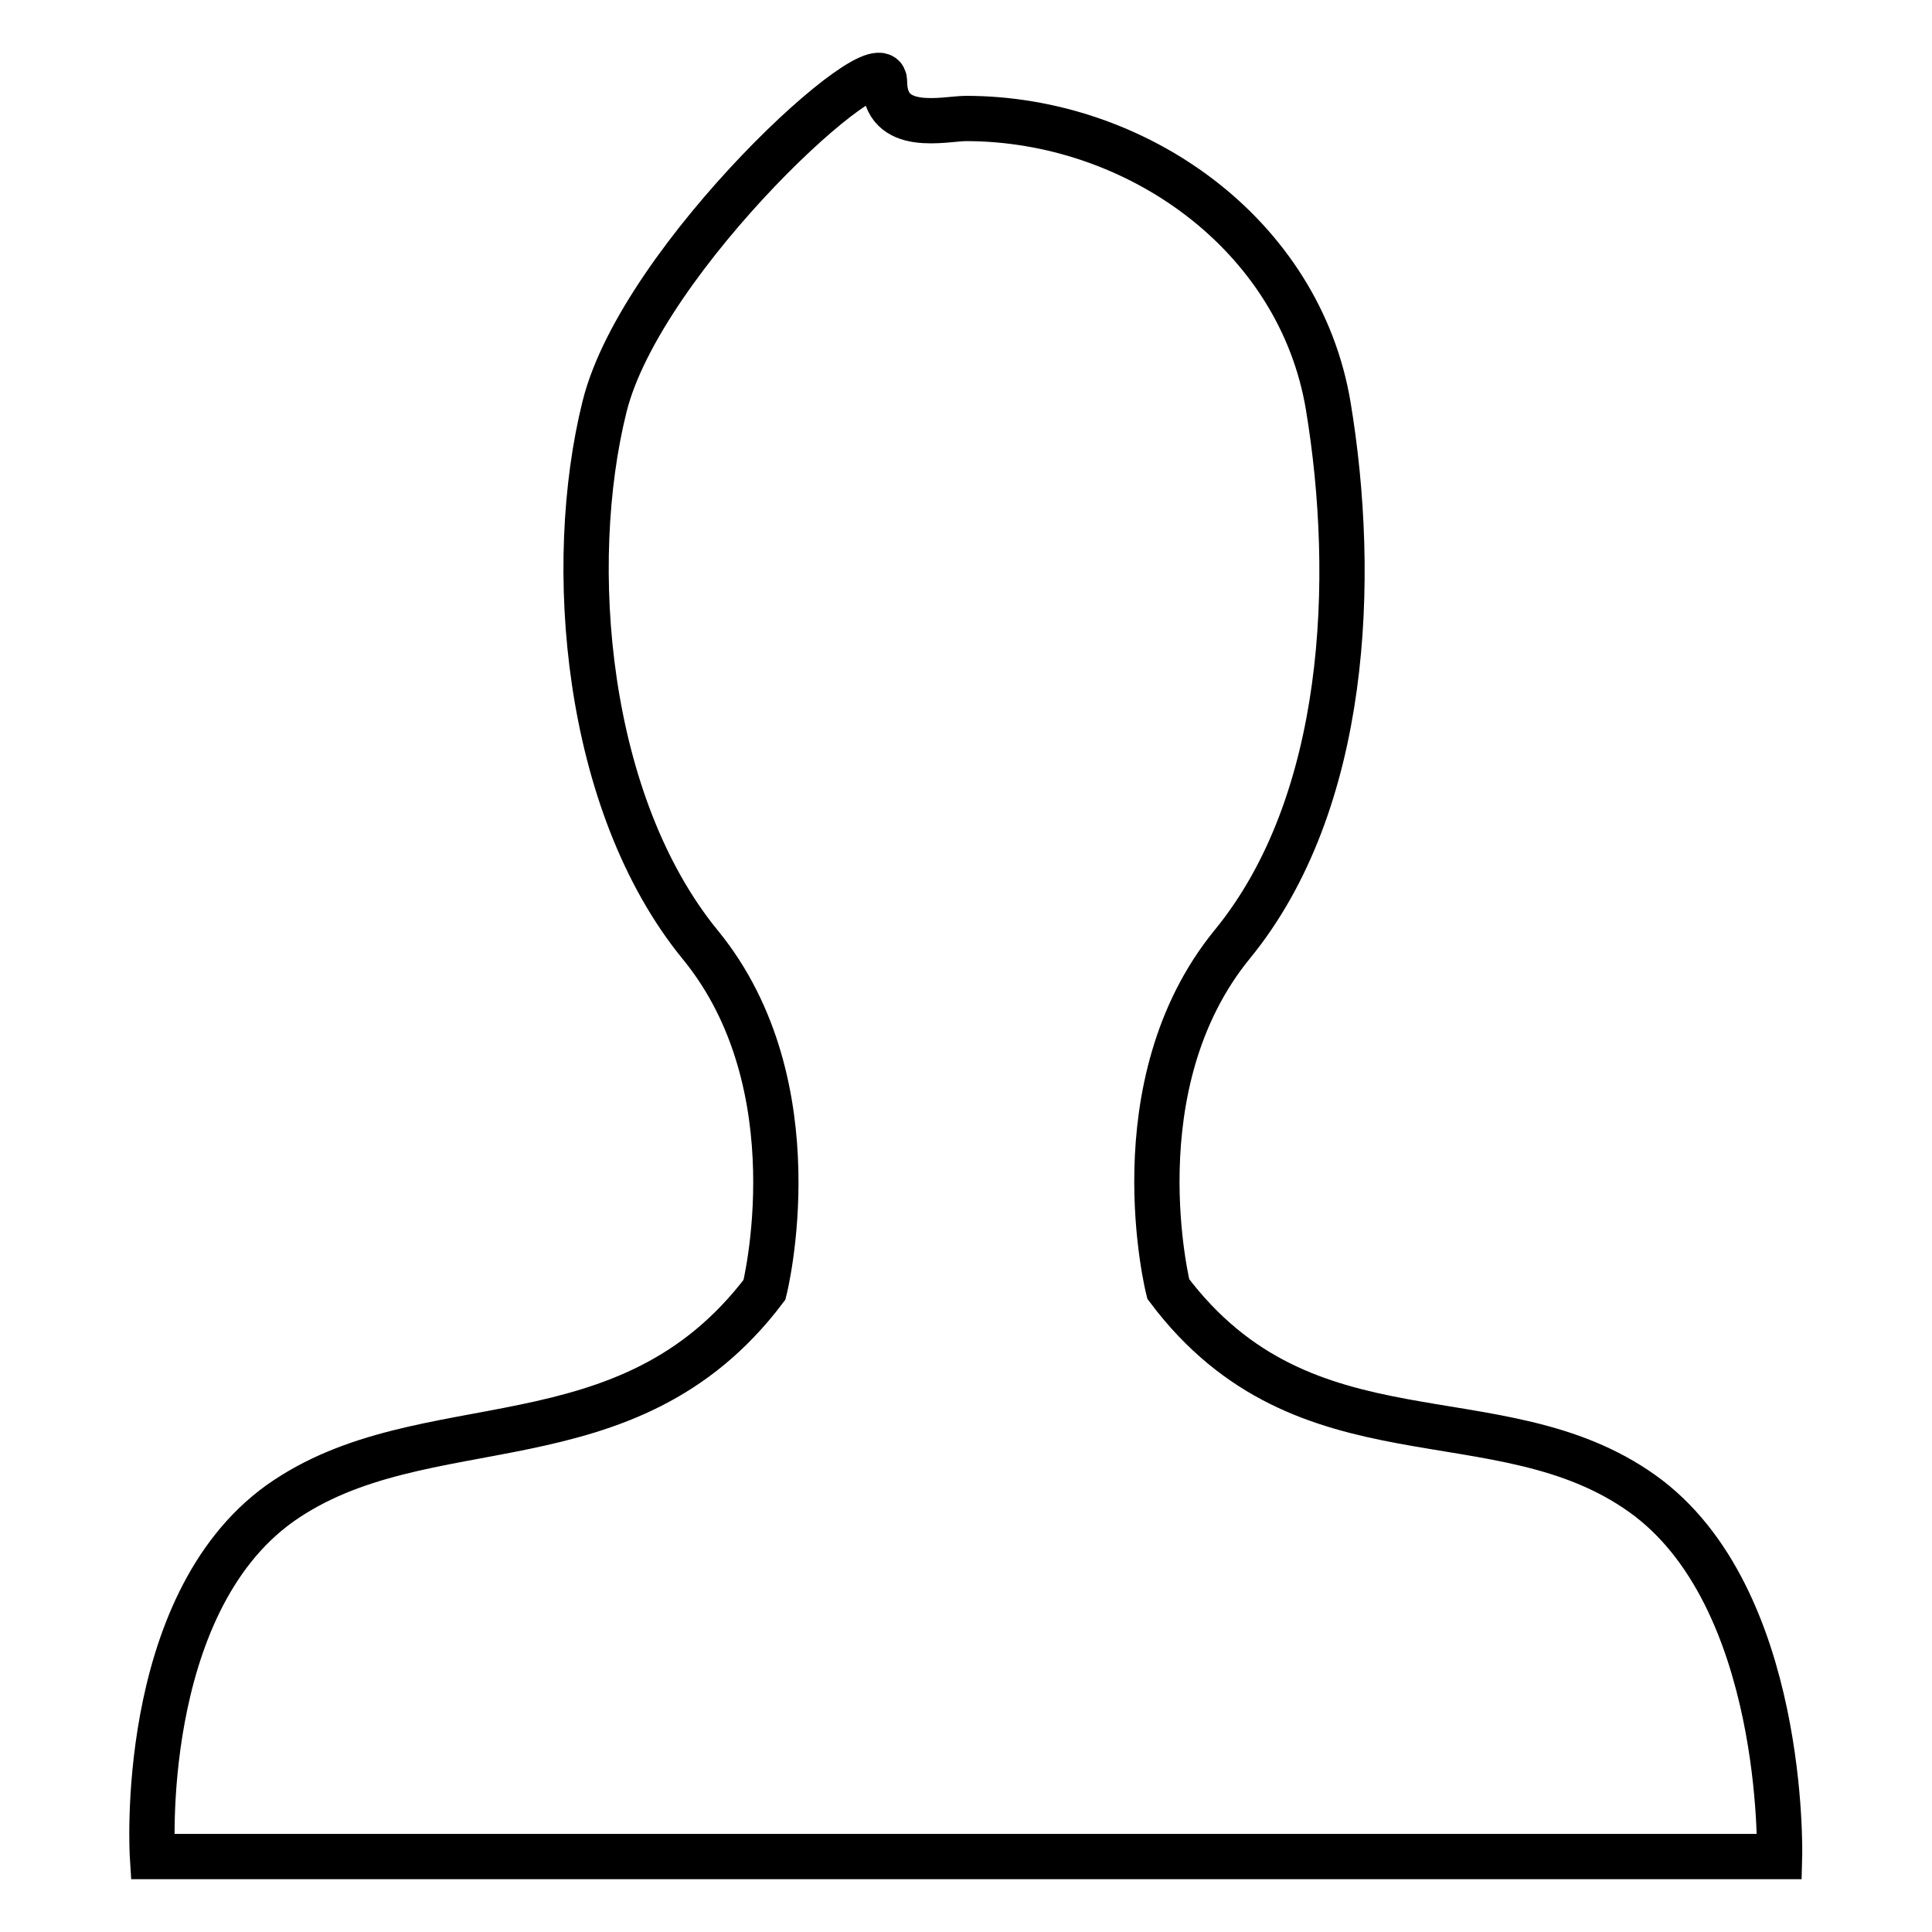 <?xml version="1.0" encoding="utf-8"?>
<!-- Svg Vector Icons : http://www.onlinewebfonts.com/icon -->
<!DOCTYPE svg PUBLIC "-//W3C//DTD SVG 1.1//EN" "http://www.w3.org/Graphics/SVG/1.1/DTD/svg11.dtd">
<svg version="1.1" xmlns="http://www.w3.org/2000/svg" xmlns:xlink="http://www.w3.org/1999/xlink" x="0px" y="0px" viewBox="0 0 256 256" enable-background="new 0 0 256 256" xml:space="preserve">
<g><g><path stroke-width="6" fill-opacity="0" stroke="#000000"  d="M217.6,197.9c-19.1-13.6-44.6-2.9-62.8-27.1c0,0-6.8-27,8.5-45.7c15.3-18.7,16.5-48.4,12.7-71.3C172.2,31,150.5,15.7,128,15.7c-2.8,0-10.8,2.1-10.8-4.9c0-6.1-32.2,23.3-37.1,43.1c-5.2,20.9-2.6,52.6,12.7,71.3c15.3,18.7,8.5,45.7,8.5,45.7c-18.3,24.2-45.1,14.8-64.2,28.3c-19,13.6-16.9,46.8-16.9,46.8H128h107.8C235.8,246,236.7,211.5,217.6,197.9z"/></g></g>
</svg>